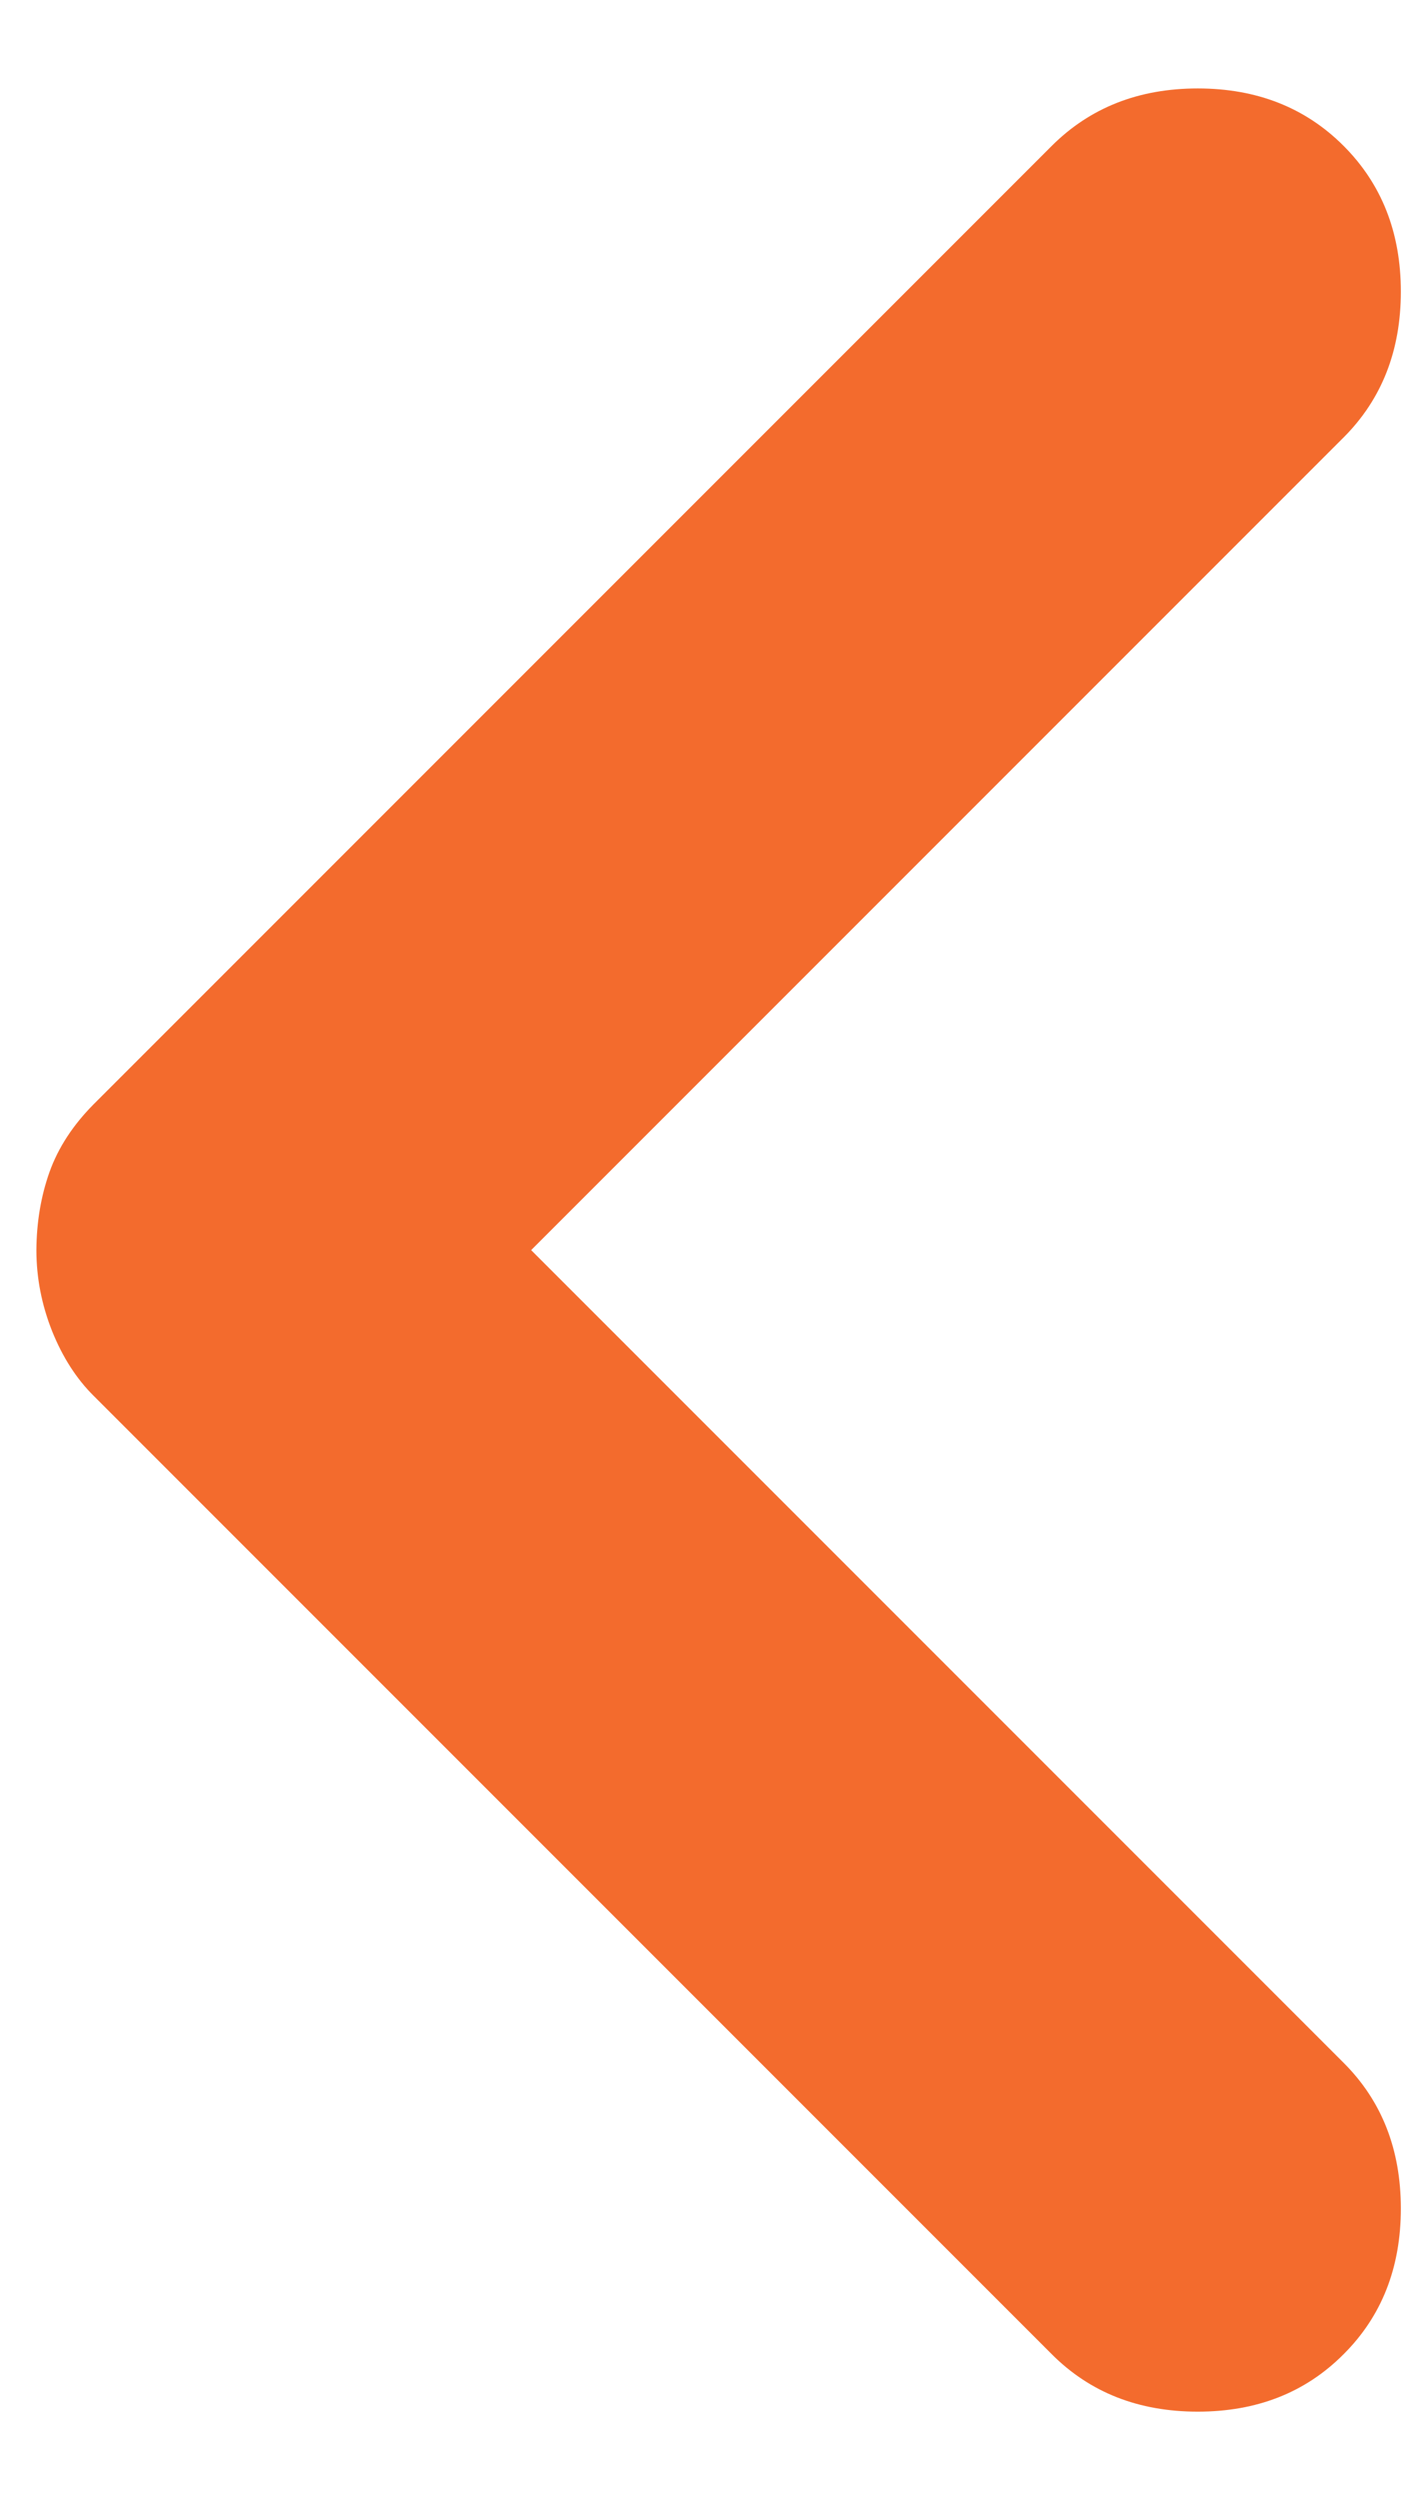 <svg width="9" height="16" viewBox="0 0 9 16" fill="none" xmlns="http://www.w3.org/2000/svg">
<path d="M8.6 0.933C8.356 0.689 8.045 0.566 7.667 0.566C7.289 0.566 6.978 0.689 6.733 0.933L0.6 7.066C0.467 7.2 0.373 7.344 0.317 7.5C0.262 7.655 0.234 7.822 0.233 8C0.233 8.178 0.267 8.35 0.333 8.517C0.4 8.684 0.489 8.823 0.6 8.933L6.733 15.066C6.978 15.311 7.289 15.433 7.667 15.433C8.045 15.433 8.356 15.311 8.6 15.066C8.845 14.822 8.967 14.511 8.967 14.133C8.967 13.755 8.845 13.444 8.6 13.2L3.4 8L8.6 2.8C8.845 2.555 8.967 2.244 8.967 1.866C8.967 1.489 8.845 1.178 8.6 0.933Z" fill="#F36B2D"/>
</svg>
